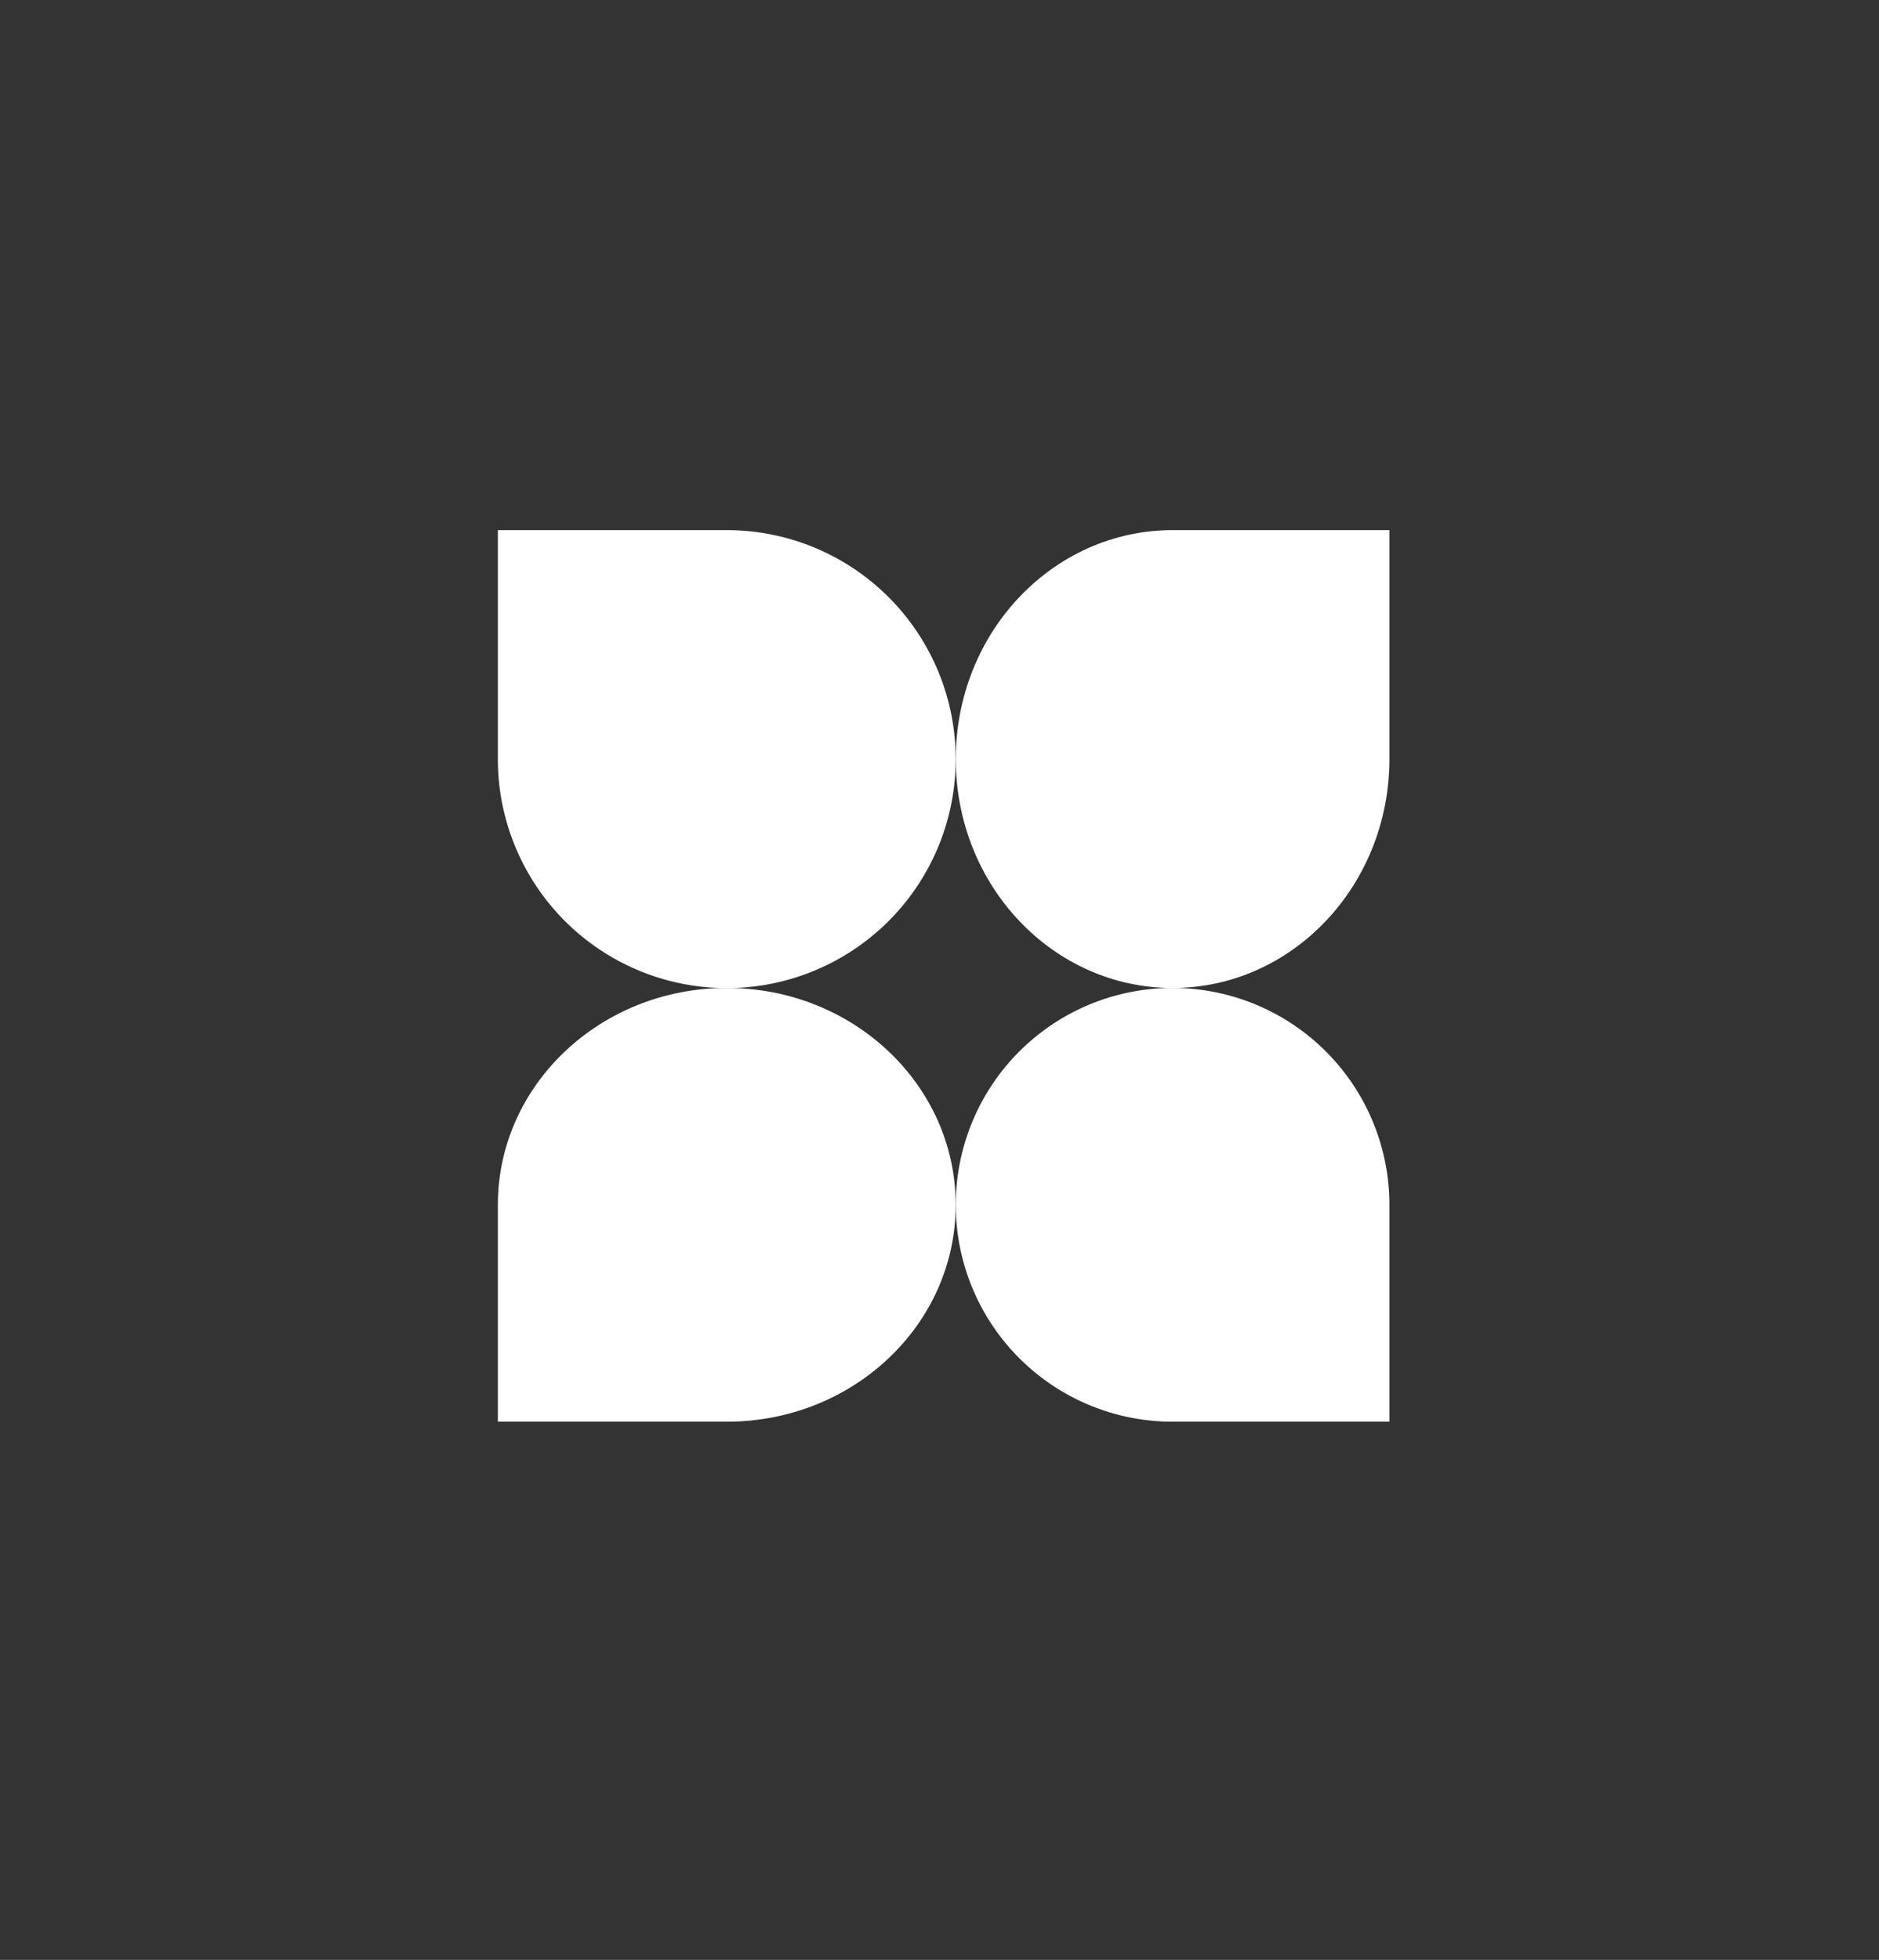<svg xmlns="http://www.w3.org/2000/svg" width="117" height="122" viewBox="0 0 117 122">
  <rect x="0" y="0" width="117" height="122" fill="#333333" stroke="none"/>
  <g id="ICON_OTRAS_C" transform="translate(-1121.784 -871.001)">
    <rect id="UB_S" width="117" height="122" transform="translate(1121.784 871.001)" fill="#fff" opacity="0"/>
    <path id="Trazado_121" data-name="Trazado 121" d="M1627.374,1336.138v-13.5c0-7.454,6.378-13.5,14.254-13.5s14.254,6.042,14.254,13.5-6.378,13.5-14.254,13.5Z" transform="translate(-474.59 -376.638)" fill="#fff" fill-rule="evenodd"/>
    <path id="Trazado_122" data-name="Trazado 122" d="M1627.374,1269.149V1283.4a14.254,14.254,0,1,0,14.254-14.251Z" transform="translate(-474.59 -365.148)" fill="#fff" fill-rule="evenodd"/>
    <path id="Trazado_123" data-name="Trazado 123" d="M1694.38,1336.138v-13.5a13.5,13.5,0,1,0-13.5,13.5Z" transform="translate(-486.082 -376.638)" fill="#fff" fill-rule="evenodd"/>
    <path id="Trazado_124" data-name="Trazado 124" d="M1694.38,1269.149V1283.4c0,7.867-6.044,14.25-13.5,14.25s-13.5-6.377-13.5-14.25,6.042-14.251,13.5-14.251Z" transform="translate(-486.082 -365.148)" fill="#fff" fill-rule="evenodd"/>
  </g>
</svg>
